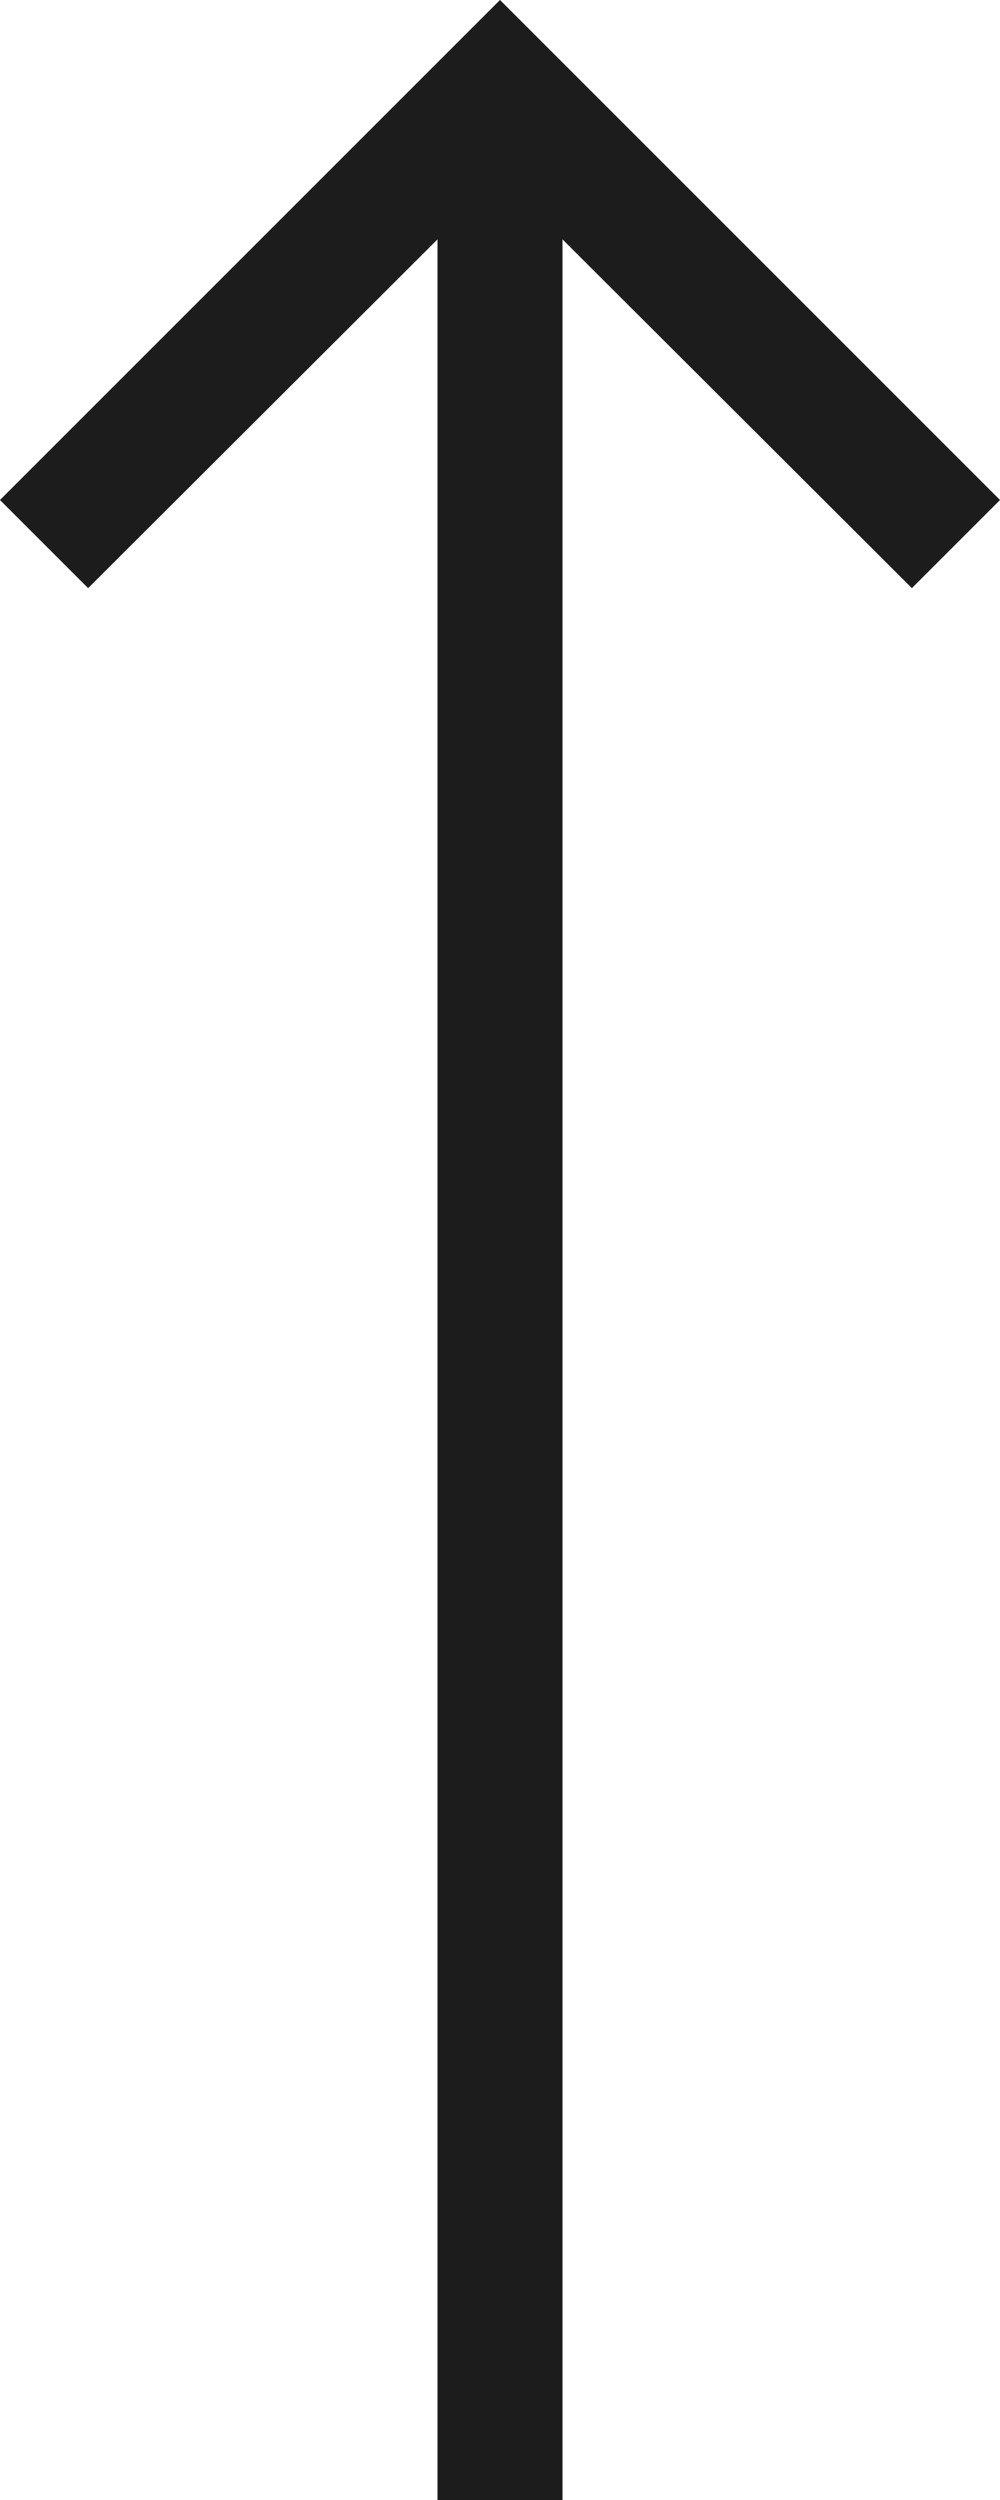 <?xml version="1.0" encoding="UTF-8"?> <svg xmlns="http://www.w3.org/2000/svg" xmlns:xlink="http://www.w3.org/1999/xlink" width="16px" height="40px" viewBox="0 0 16 40"> <!-- Generator: Sketch 58 (84663) - https://sketch.com --> <title>Arrow</title> <desc>Created with Sketch.</desc> <defs> <polygon id="path-1" points="32 0 30.59 1.41 36.17 7 0 7 0 9 36.17 9 30.59 14.59 32 16 40 8"></polygon> </defs> <g id="ФИНАЛ-ВЕБ" stroke="none" stroke-width="1" fill="none" fill-rule="evenodd"> <g id="Desktop-1440-x-810" transform="translate(-1323, -705)"> <g id="Первый-экран" transform="translate(444, 0)"> <g id="Group-3" transform="translate(-234, -894)"> <g id="Arrow" transform="translate(1121, 1619) rotate(-90) translate(-1121, -1619) translate(1101, 1611)"> <mask id="mask-2" fill="white"> <use xlink:href="#path-1"></use> </mask> <use id="Shape" fill="#1C1C1C" fill-rule="nonzero" xlink:href="#path-1"></use> </g> </g> </g> </g> </g> </svg> 
